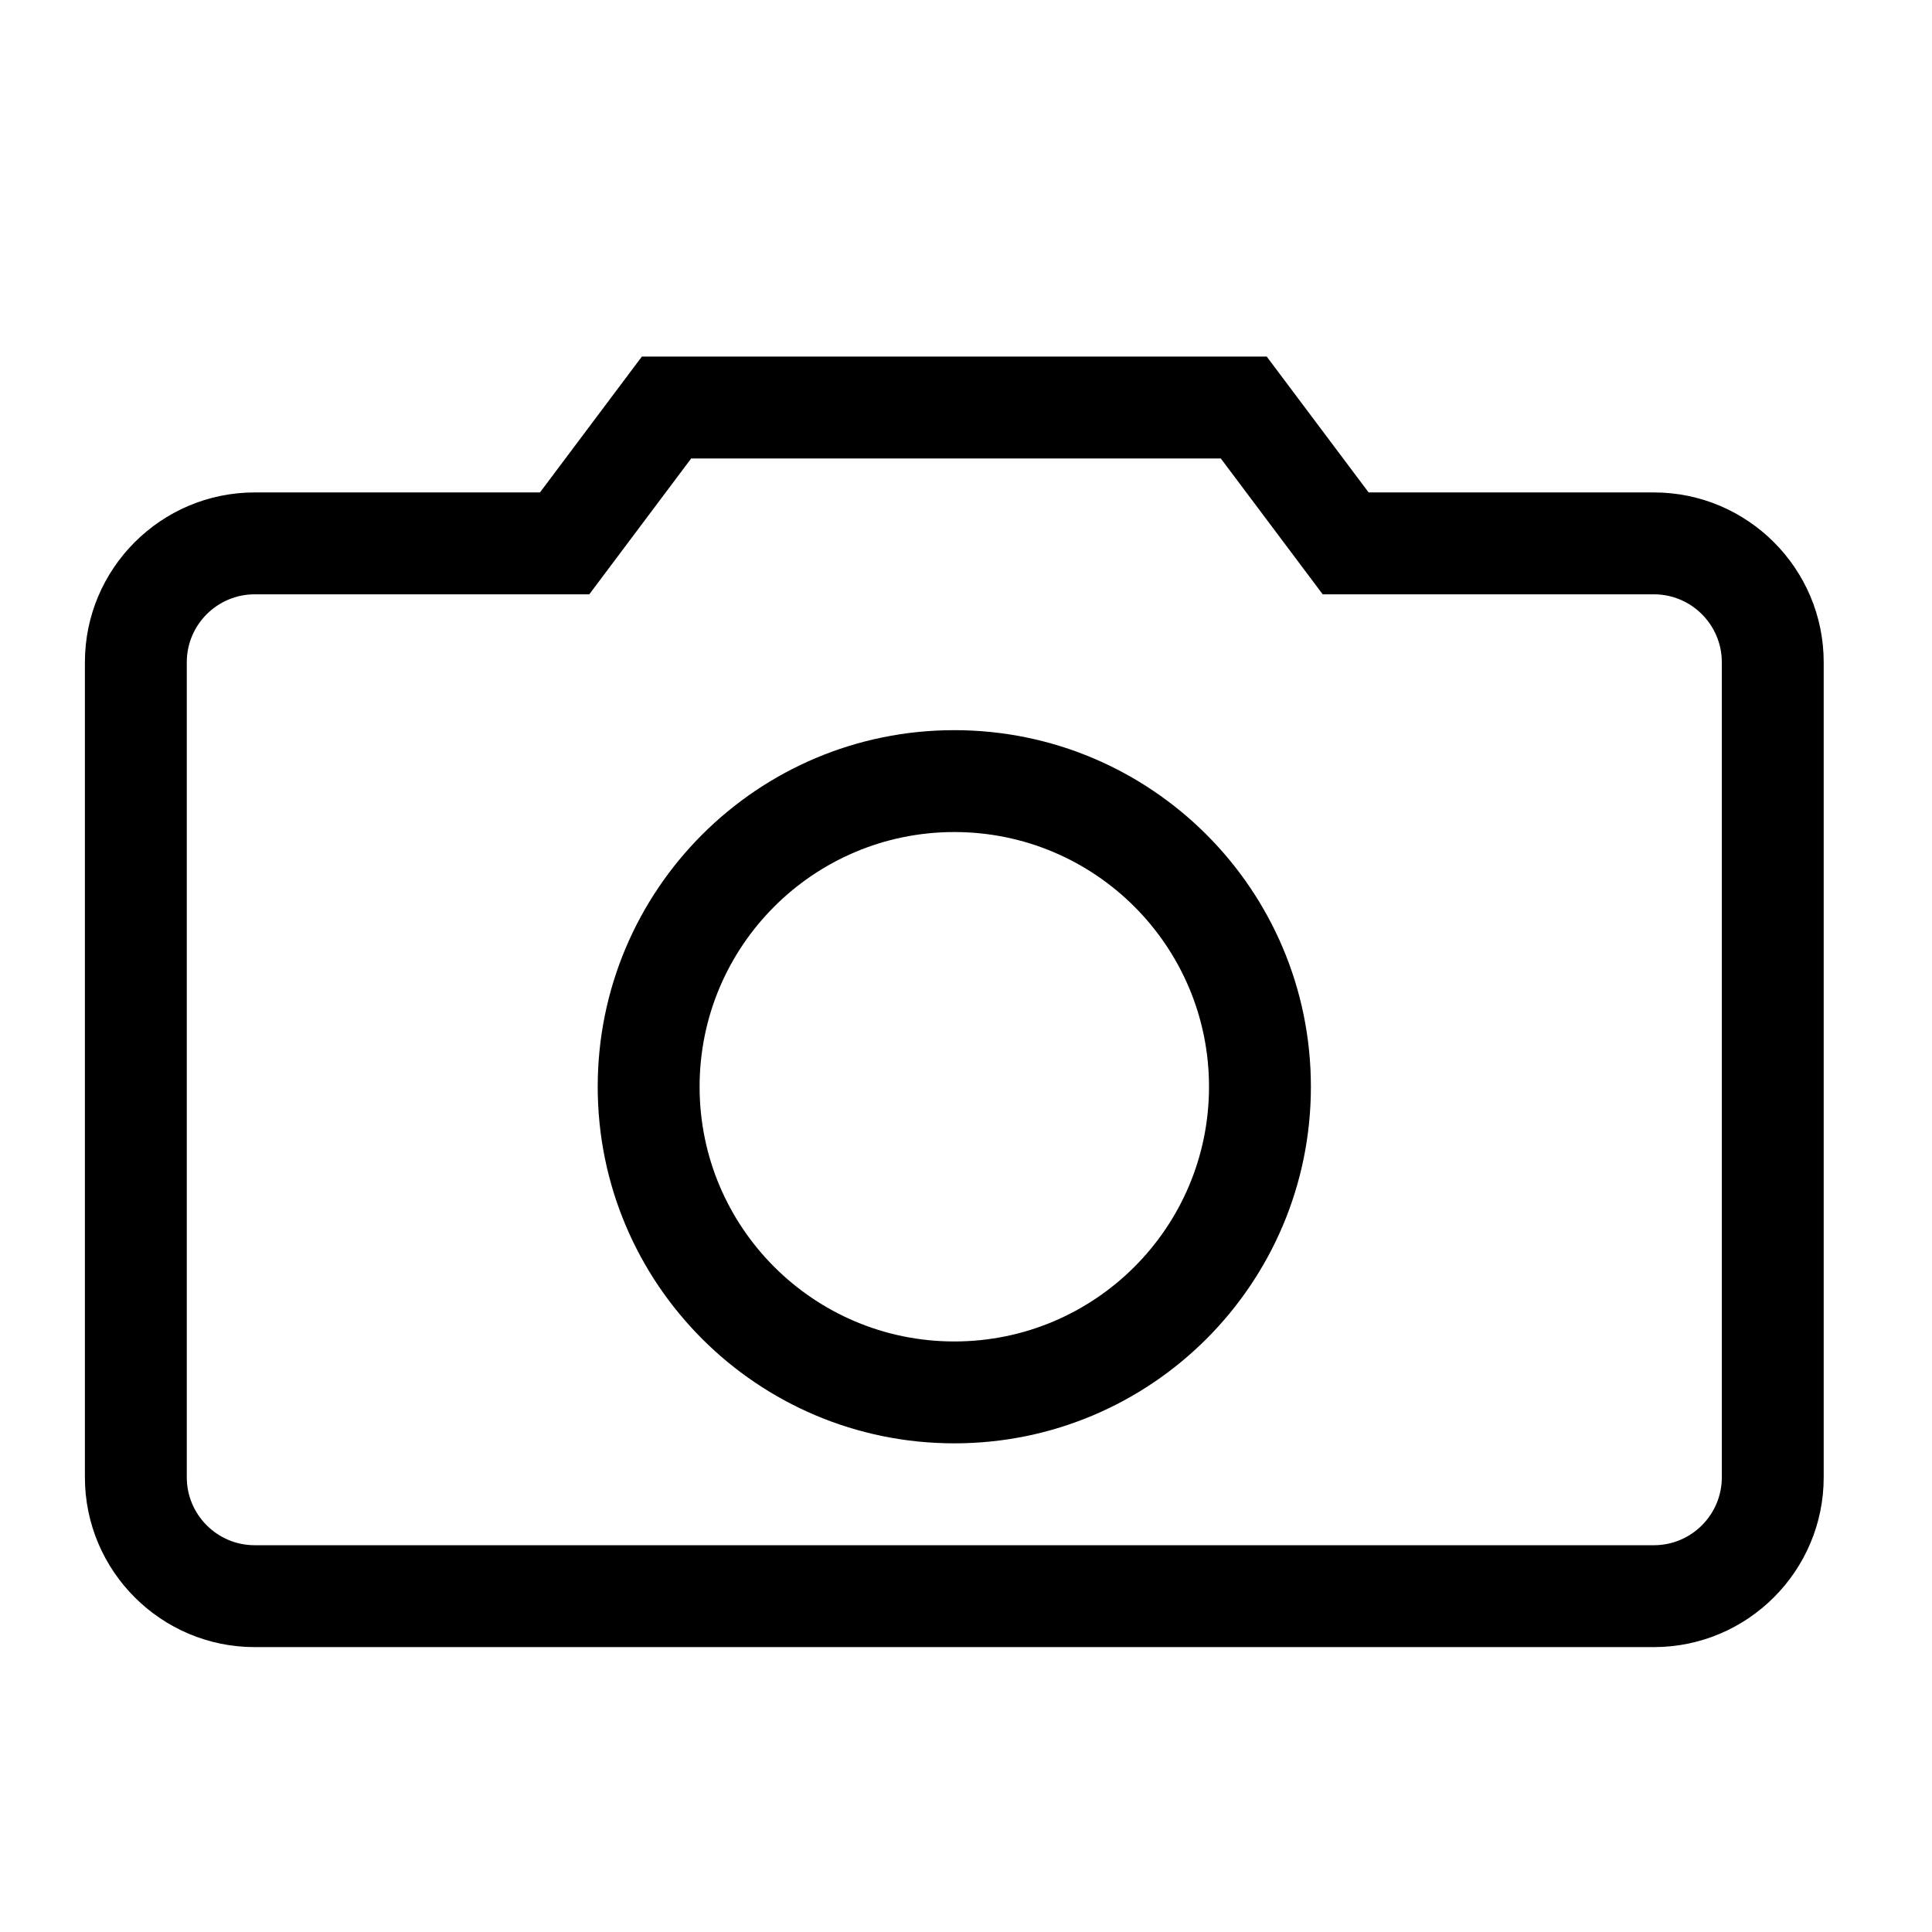 <?xml version="1.0" encoding="UTF-8"?>
<svg width="192" height="192" viewBox="0 0 512 512" xmlns="http://www.w3.org/2000/svg">
  <rect width="512" height="512" fill="#ffffff"/>
  <g transform="scale(0.9) translate(25, 25)">
    <path fill="#000000" d="M256 400c-57.99 0-105-47.01-105-105s47.01-105 105-105 105 47.01 105 105-47.01 105-105 105zm0-180c-41.42 0-75 33.58-75 75s33.58 75 75 75 75-33.58 75-75-33.58-75-75-75z"/>
    <path fill="#000000" d="M462 120h-84l-30-40h-184l-30 40h-84c-27.57 0-50 22.43-50 50v240c0 27.57 22.43 50 50 50h412c27.57 0 50-22.43 50-50v-240c0-27.57-22.43-50-50-50zm20 290c0 11.028-8.972 20-20 20h-412c-11.028 0-20-8.972-20-20v-240c0-11.028 8.972-20 20-20h98.52l30-40h155.96l30 40h97.52c11.028 0 20 8.972 20 20v240z"/>
  </g>
</svg>
